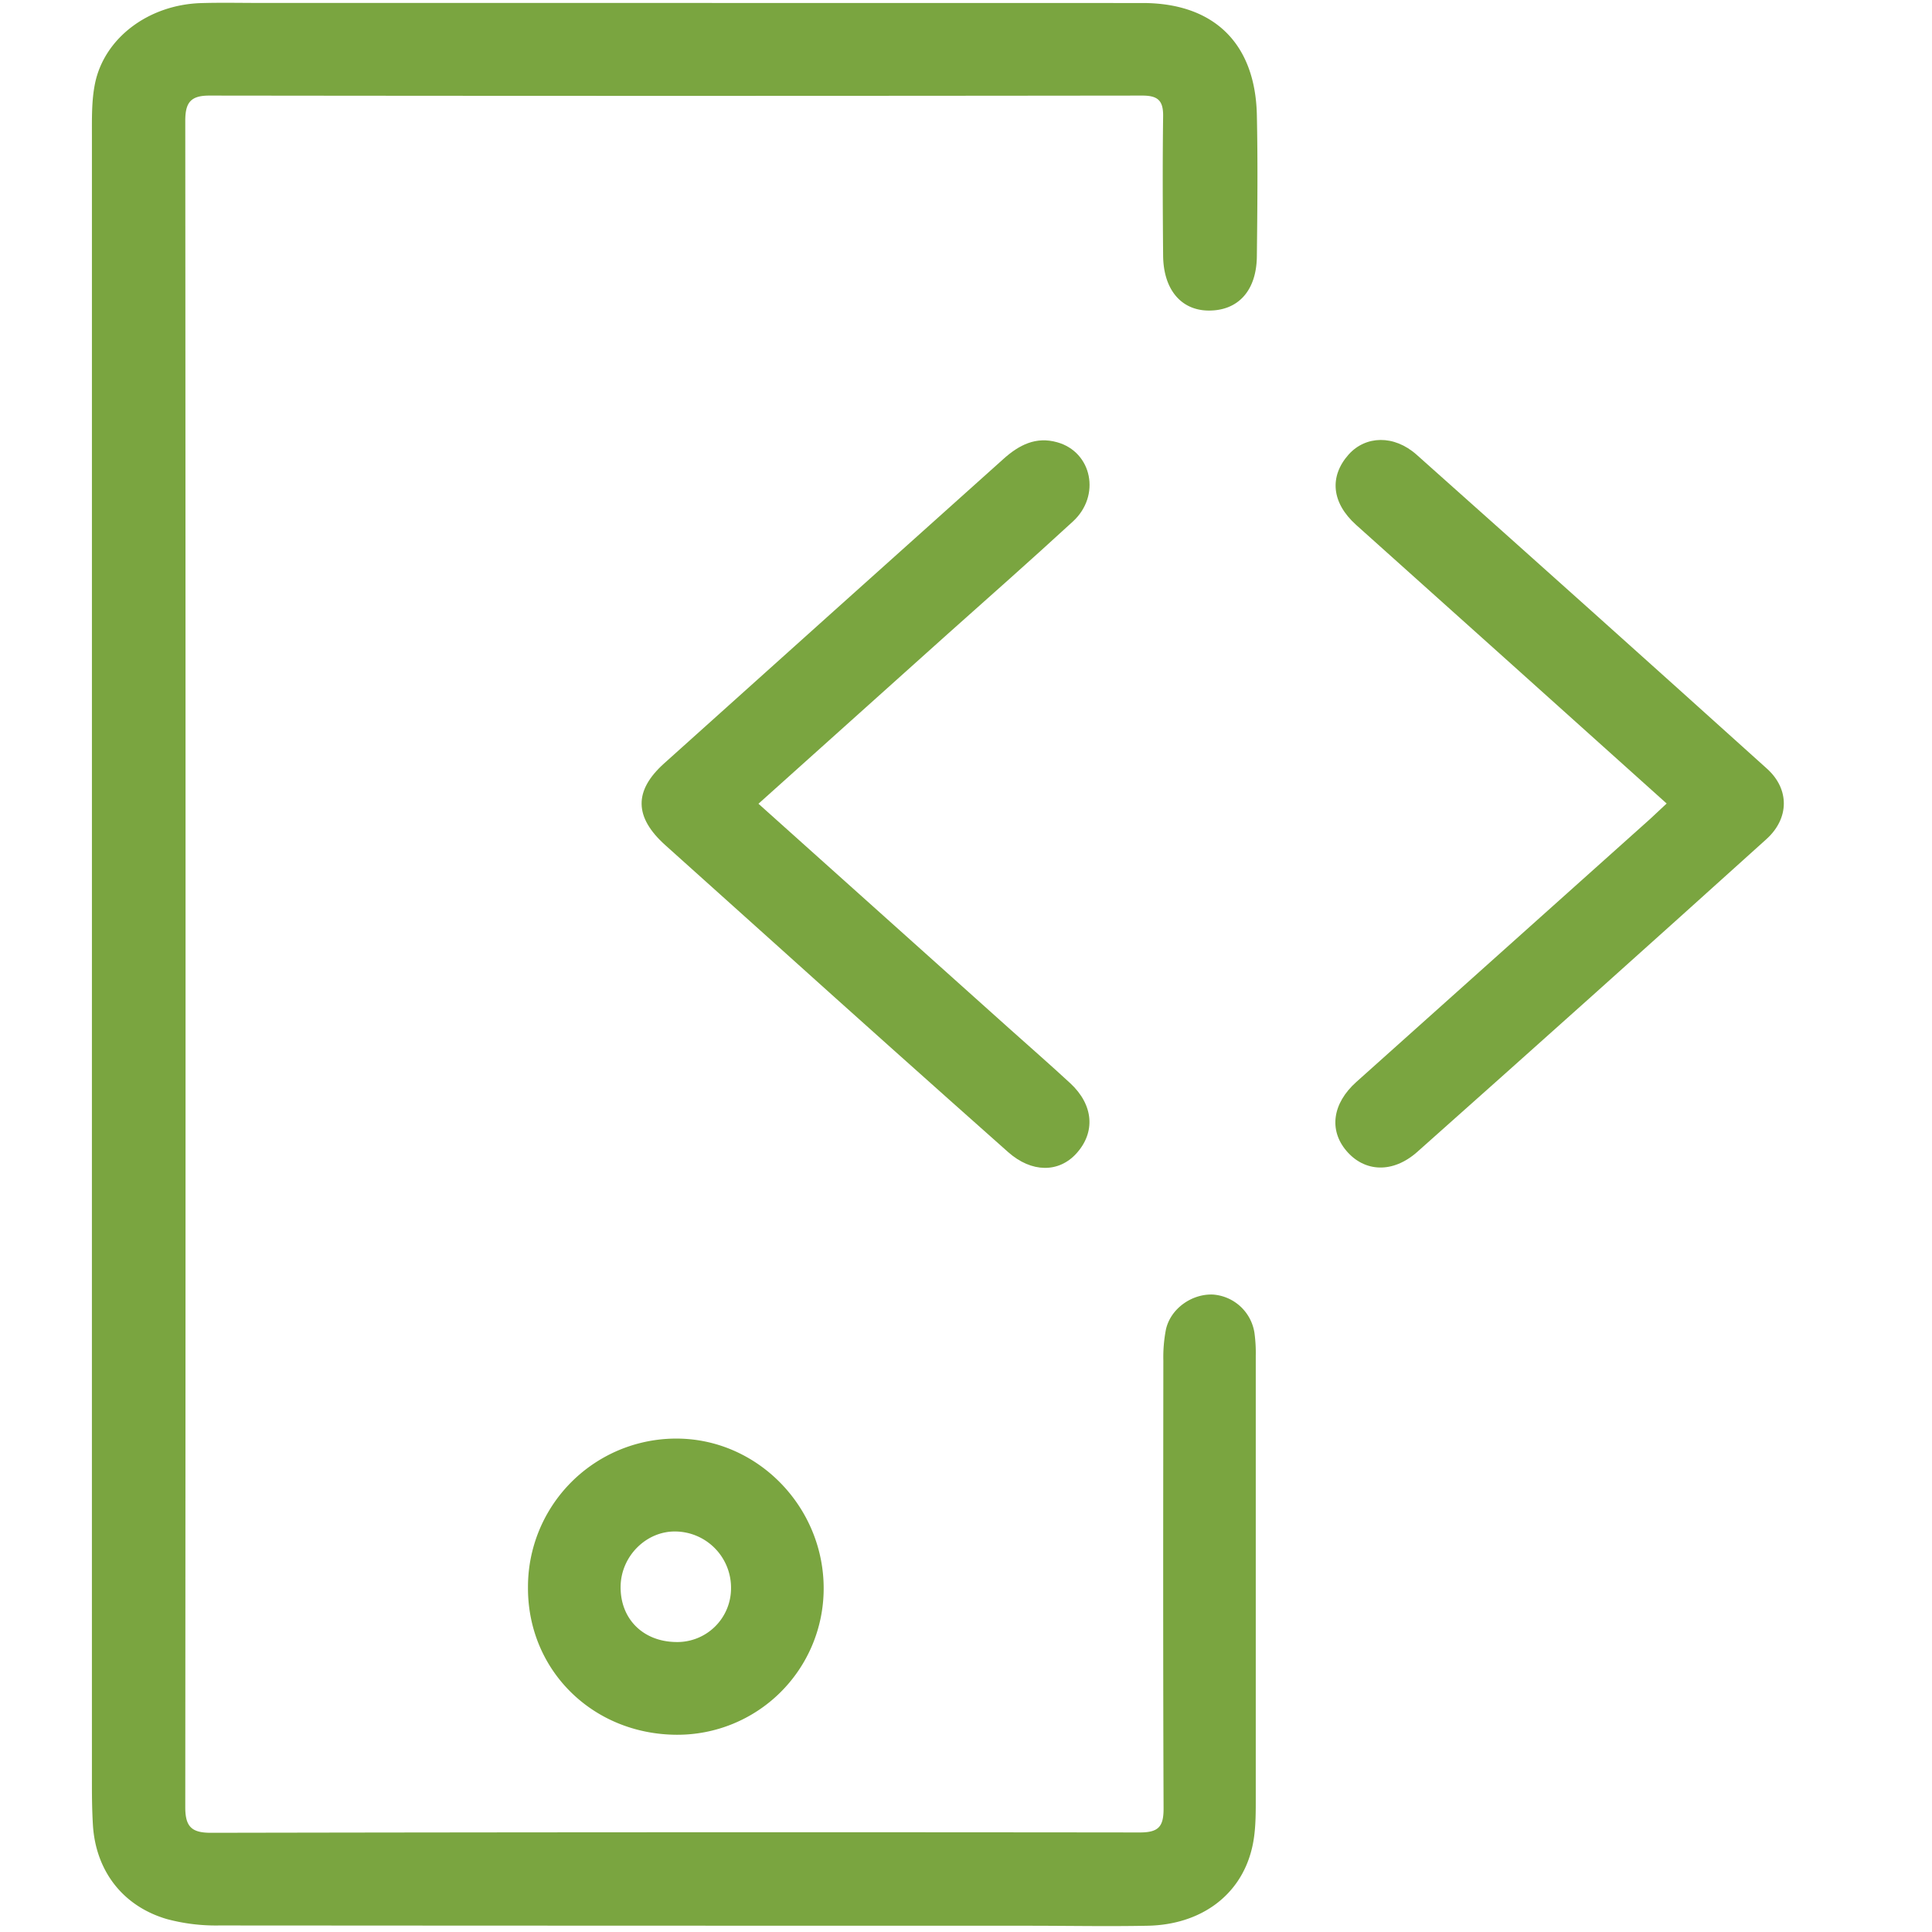 <svg id="Layer_1" data-name="Layer 1" xmlns="http://www.w3.org/2000/svg" viewBox="0 0 512 512"><defs><style>.cls-1{fill:#7aa540;}</style></defs><title>2011</title><g id="_2011" data-name="2011"><path class="cls-1" d="M24.36,255.35q0-109.65,0-219.31c0-4.65-.1-9.41.82-13.92C27.68,10,39.43,1.24,53.29.82,58.5.66,63.73.78,69,.78Q185.88.78,302.8.8c18.93,0,29.87,10.72,30.28,29.68.27,12.48.14,25,0,37.48-.1,9.11-5,14.42-12.84,14.34-7.25-.07-11.92-5.59-12-14.56-.11-12.31-.16-24.62,0-36.92.06-4.15-1.37-5.49-5.51-5.49q-123.63.15-247.28,0c-4.91,0-6.35,1.85-6.35,6.65q.15,223.5,0,447c0,5.21,1.79,6.74,6.82,6.73q123.08-.23,246.16-.09c5,0,6.3-1.6,6.28-6.39-.15-39.53-.1-79.07-.06-118.6a38.53,38.53,0,0,1,.69-8.33c1.23-5.49,6.83-9.46,12.45-9.23a12,12,0,0,1,11,10.13,39.12,39.12,0,0,1,.35,6.13q0,58.74,0,117.49c0,4.45,0,9.05-1.09,13.31-3.07,12.3-13.6,19.93-27.53,20.21-10.63.21-21.26,0-31.89,0q-107.13,0-214.27-.07a50.12,50.12,0,0,1-13.77-1.69c-11.77-3.44-18.9-12.87-19.62-25-.21-3.53-.26-7.08-.26-10.62Q24.35,364.16,24.36,255.35Z"/><path class="cls-1" d="M201,213l66.37,59.48c5.42,4.86,10.9,9.63,16.24,14.57,6.23,5.76,6.77,13.05,1.58,18.7-4.64,5.05-11.79,5.08-18-.41q-31.16-27.66-62.13-55.55Q190.72,236.88,176.34,224c-8.26-7.4-8.44-14.41-.34-21.69q44.94-40.38,89.93-80.69c4.15-3.73,8.62-6,14.22-4.42,9.25,2.57,11.64,14.16,4.18,21-11,10.11-22.18,20-33.29,29.9Z"/><path class="cls-1" d="M441.68,212.94,401,176.41q-20.82-18.67-41.65-37.34c-6.47-5.83-7.14-12.78-1.94-18.63,4.51-5,12-5.27,18,.06Q422,162,468.29,203.73c6,5.42,5.91,13.17-.19,18.67Q422,264,375.62,305.24c-6.48,5.77-14,5.43-18.83-.28-4.66-5.51-3.67-12.56,2.64-18.22L437.34,217C438.58,215.85,439.78,214.7,441.68,212.94Z"/><path class="cls-1" d="M179.36,459.73c-22.33-.09-39.57-17.17-39.44-39.1a39.3,39.3,0,0,1,39.43-39.39c21.45.06,39.1,18.19,38.93,40A38.76,38.76,0,0,1,179.36,459.73Zm-.3-24.58a14.24,14.24,0,0,0,14.67-14.22,14.9,14.9,0,0,0-14.65-15.07c-7.78-.15-14.48,6.5-14.61,14.51C164.33,428.94,170.33,435,179.06,435.15Z"/></g></svg>
